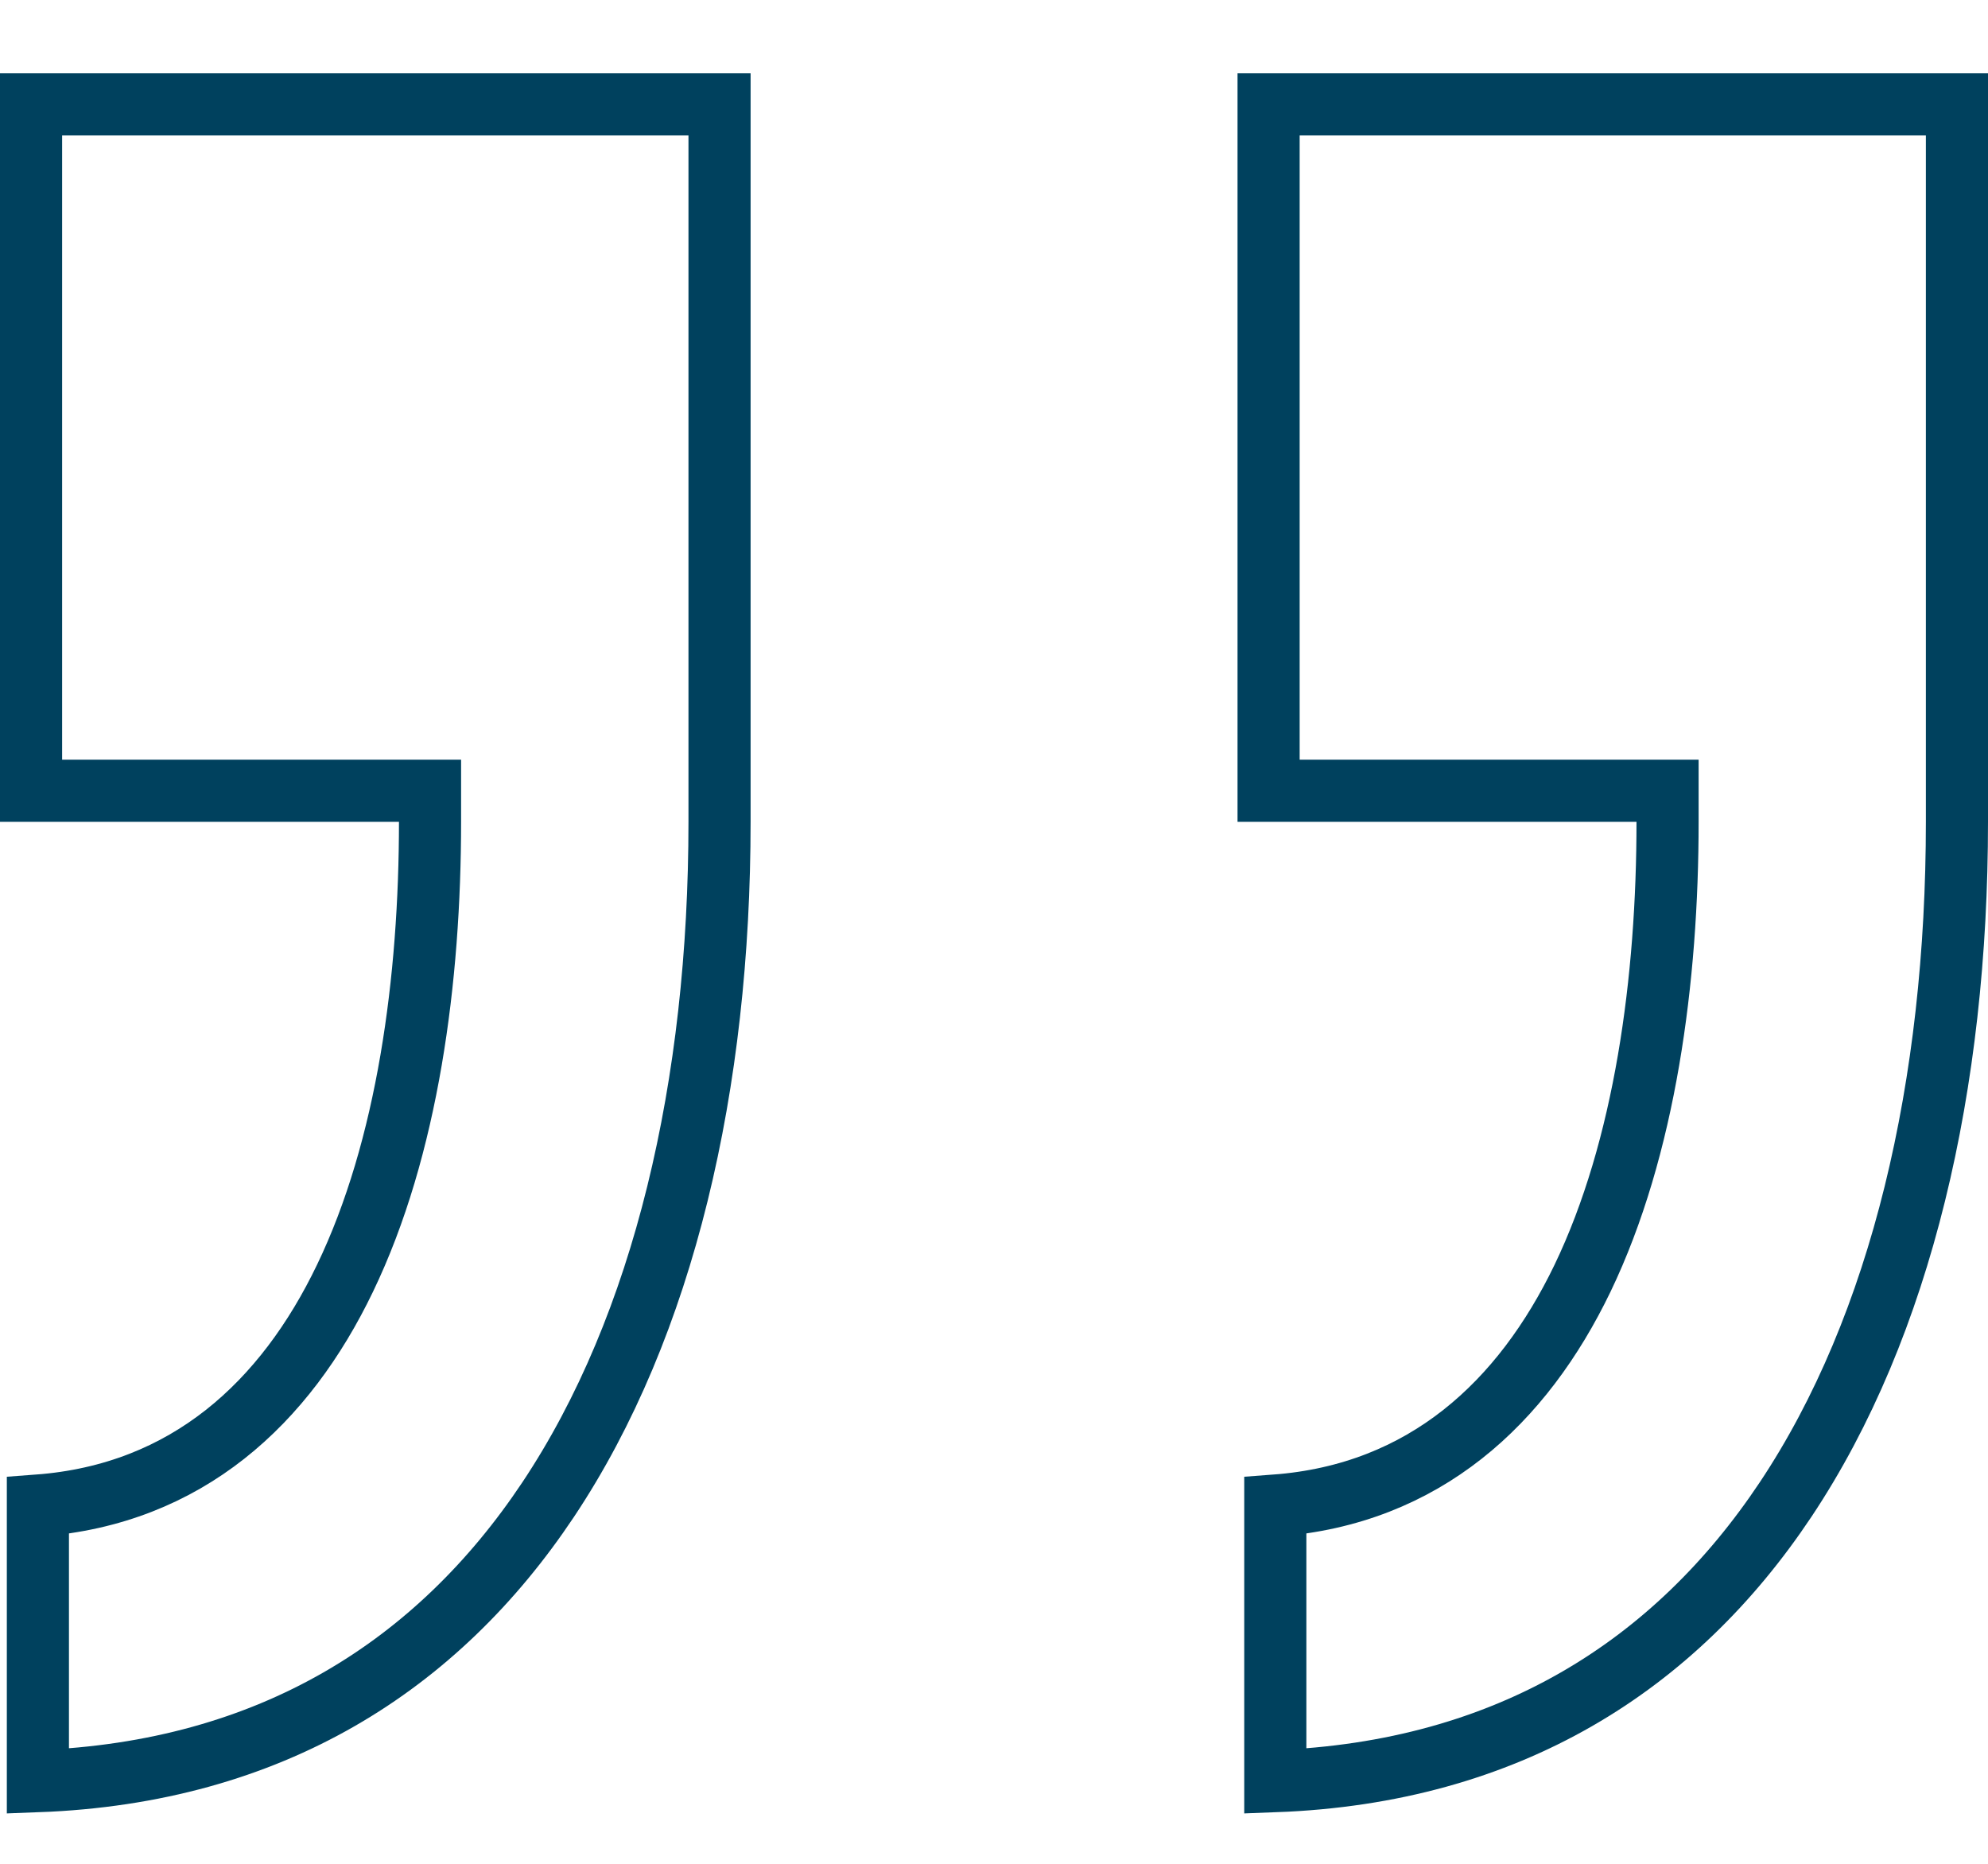 <svg width="16" height="15" viewBox="0 0 16 15" fill="none" xmlns="http://www.w3.org/2000/svg">
<path d="M3.211 6.364L0.25 6.364L0.25 0.84H5.791V6.614C5.791 8.726 5.347 10.666 4.411 12.07C3.522 13.403 2.182 14.265 0.305 14.335V12.117C1.508 12.027 2.296 11.287 2.776 10.289C3.283 9.237 3.461 7.878 3.461 6.614V6.364L3.211 6.364ZM13.171 6.364H10.21V0.84H15.75V6.614C15.75 8.726 15.306 10.666 14.37 12.07C13.481 13.403 12.141 14.265 10.264 14.335V12.117C11.467 12.027 12.255 11.287 12.736 10.289C13.242 9.237 13.421 7.878 13.421 6.614V6.364H13.171Z" stroke="#00415E" stroke-width="0.5"/>
</svg>
